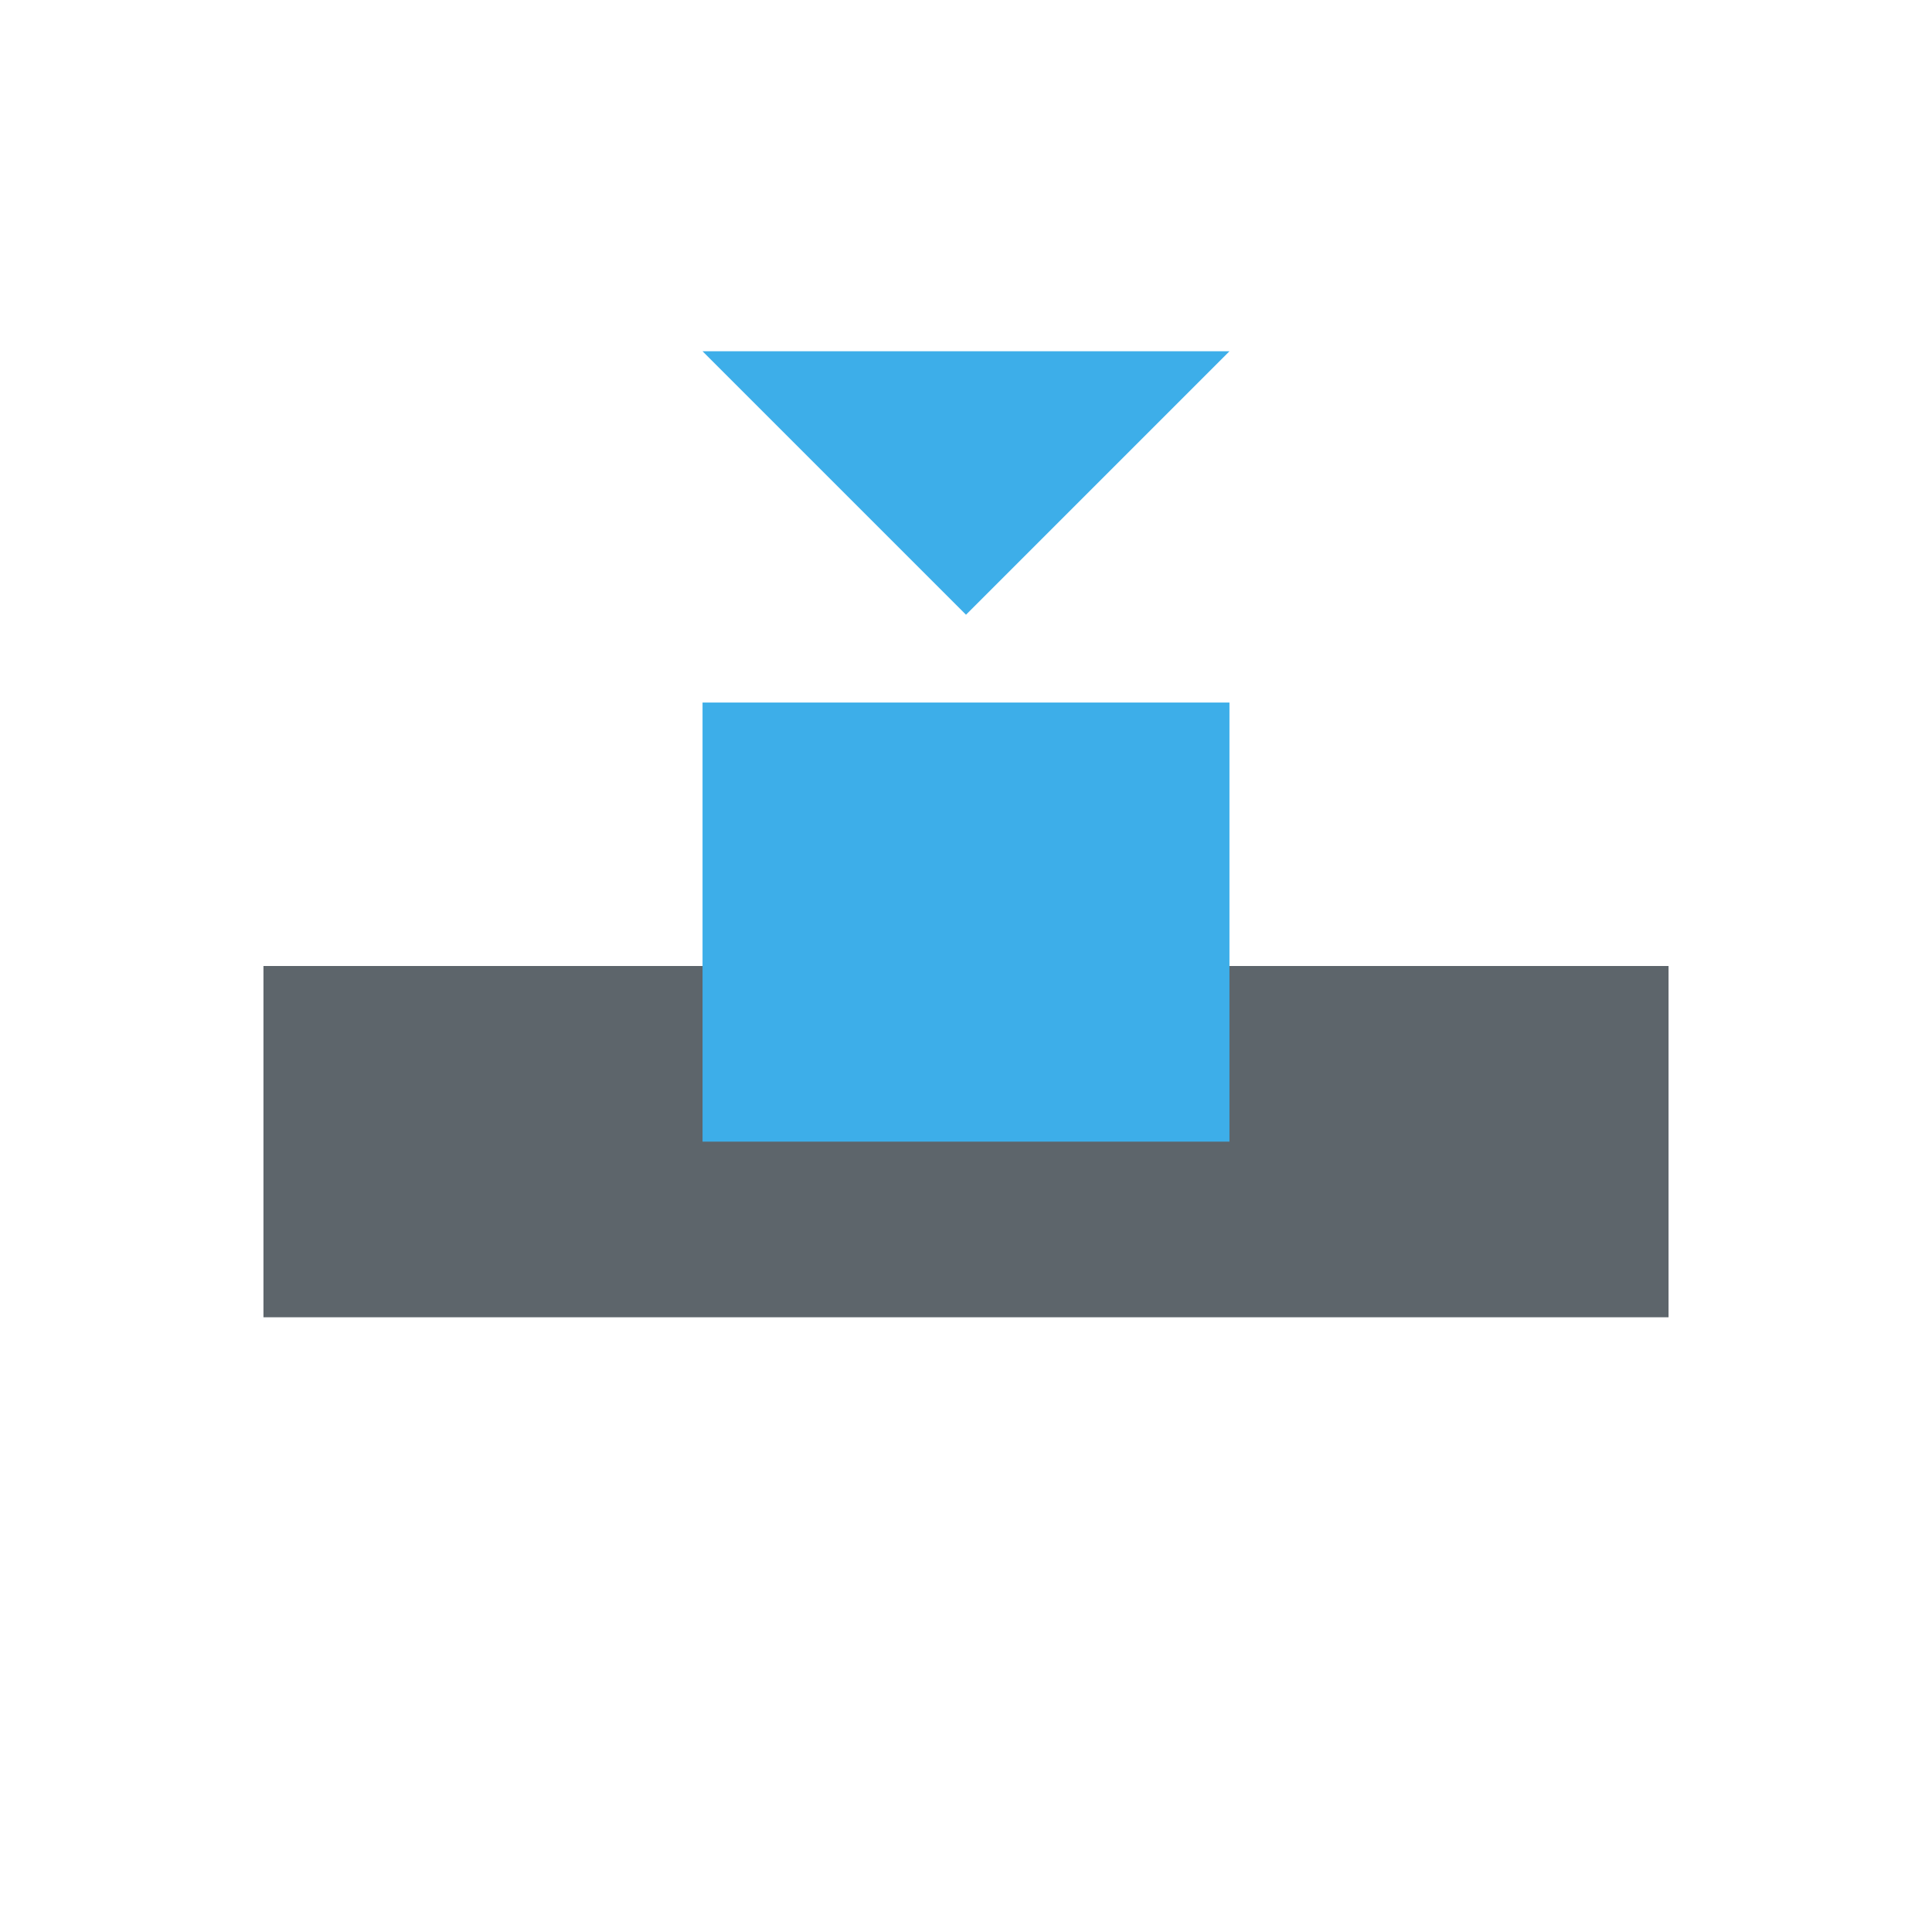 <svg xmlns="http://www.w3.org/2000/svg" viewBox="0 0 22 22">
  <defs id="defs3051">
    <style type="text/css" id="current-color-scheme">
      .ColorScheme-Text {
        color:#5d656b;
      }
      .ColorScheme-Highlight {
        color:#3daee9;
      }
      </style>
  </defs>
 <path 
     style="fill:currentColor;fill-opacity:1;stroke:none" 
     d="M3 11H19V15H3z"
     class="ColorScheme-Text"
     />
 <path 
     style="fill:currentColor;fill-opacity:1;stroke:none" 
     d="M8 8h6v5H8z"
     class="ColorScheme-Highlight"
     />
 <path 
     style="fill:currentColor;fill-opacity:1;stroke:none" 
     d="m 8,4 3,3 3,-3 L 8,4 Z"
     class="ColorScheme-Highlight"
     />
</svg>

